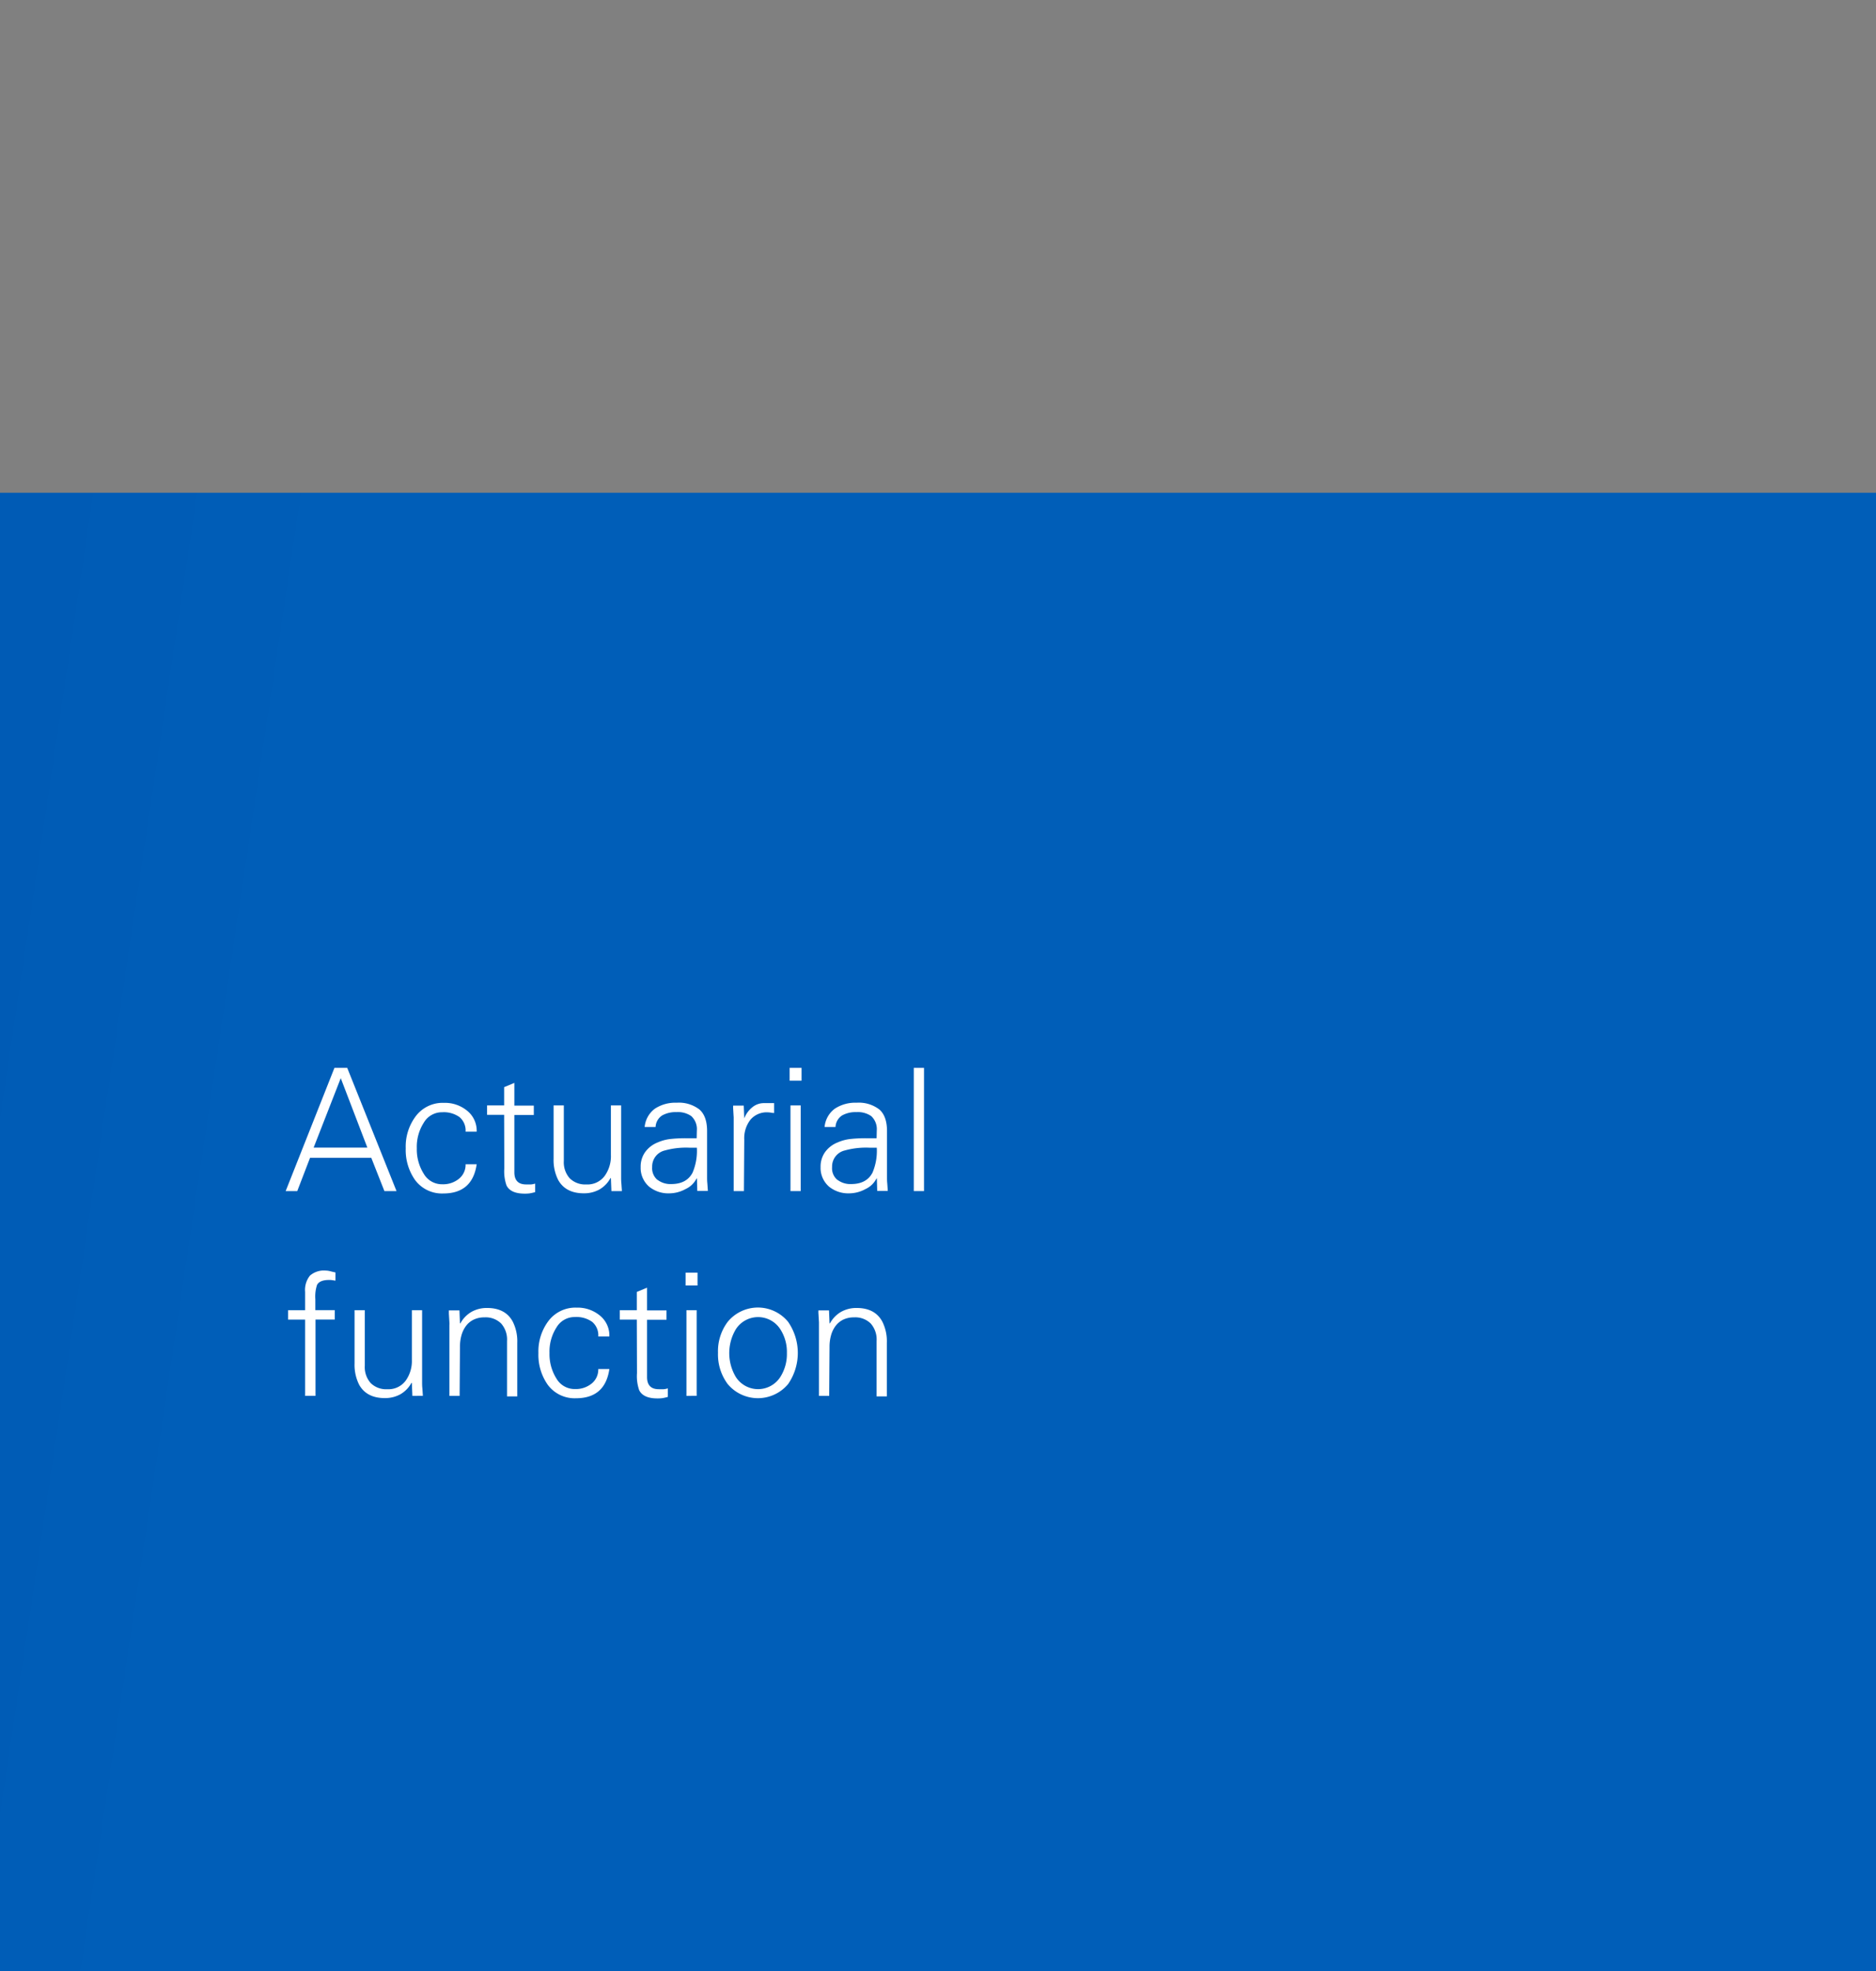 <svg id="Layer_1" data-name="Layer 1" xmlns="http://www.w3.org/2000/svg" xmlns:xlink="http://www.w3.org/1999/xlink" viewBox="0 0 440 462">
  <rect x="0" y="0" width="440" height="462" fill="#808080" stroke="none"/>
  <defs>
    <linearGradient id="linear-gradient" x1="-963.54" y1="112.04" x2="60.46" y2="264.93" gradientUnits="userSpaceOnUse">
      <stop offset="0" stop-color="#00338d"/>
      <stop offset="1" stop-color="#005eb8"/>
    </linearGradient>
  </defs>
  <rect y="115.5" width="440" height="346.5" fill="url(#linear-gradient)"/>
  <g>
    <path d="M67,279.19l11.44-28.88h3L93,279.19H90.16l-3.08-7.8H72.72l-3,7.8ZM86.16,269l-6.24-16.28L73.56,269Z" fill="#fff"/>
    <path d="M109.2,265.27a4.11,4.11,0,0,0-1.42-3.42,6.35,6.35,0,0,0-4.06-1.14,4.92,4.92,0,0,0-4.32,2.44,10.46,10.46,0,0,0-1.64,6,10.73,10.73,0,0,0,1.64,6,4.92,4.92,0,0,0,4.32,2.44,5.89,5.89,0,0,0,3.94-1.3,4.2,4.2,0,0,0,1.54-3.38h2.6q-1,6.84-7.84,6.84a7.84,7.84,0,0,1-6.64-3.2,12.21,12.21,0,0,1-2.16-7.4,11.8,11.8,0,0,1,2.24-7.36,7.9,7.9,0,0,1,6.72-3.28,8.18,8.18,0,0,1,5.44,1.84,6,6,0,0,1,2.24,4.92Z" fill="#fff"/>
    <path d="M118.24,261.31h-4v-2.2h4v-4.28l2.4-1v5.32h4.56v2.2h-4.56v13.44c0,1.89.92,2.84,2.76,2.84.42,0,.8,0,1.12,0a4.11,4.11,0,0,0,1-.2v2a11.72,11.72,0,0,1-1.32.3,8.56,8.56,0,0,1-1.12.06c-2.22,0-3.64-.64-4.28-1.92a10,10,0,0,1-.52-4Z" fill="#fff"/>
    <path d="M143.28,259.11h2.4v15.56c0,.35,0,.75,0,1.2s0,1,.06,1.52q.12,1.68.12,1.8H143.4l-.12-3-.08-.08a6.86,6.86,0,0,1-2.64,2.72,7.4,7.4,0,0,1-3.64.88q-4.24,0-6-3.12a10.34,10.34,0,0,1-1.08-5V259.11h2.4v13a5.66,5.66,0,0,0,1.38,4.08,5.15,5.15,0,0,0,3.9,1.44,5,5,0,0,0,4.36-2.08,7.91,7.91,0,0,0,1.4-4.84Z" fill="#fff"/>
    <path d="M163.44,265a4.14,4.14,0,0,0-1.32-3.4,5.47,5.47,0,0,0-3.44-.92,6.48,6.48,0,0,0-3.38.78,3.41,3.41,0,0,0-1.54,2.7H151.2a6,6,0,0,1,2.42-4.3,8.73,8.73,0,0,1,5.1-1.38,7.88,7.88,0,0,1,5.32,1.58q1.8,1.57,1.8,5.06v9.52c0,.35,0,.75,0,1.2s0,1,.06,1.52q.12,1.68.12,1.8h-2.48l-.08-3-.2.28a5.36,5.36,0,0,1-2.48,2.28,8,8,0,0,1-3.8,1,7.12,7.12,0,0,1-4.72-1.56,5.81,5.81,0,0,1-2-4.6,5.87,5.87,0,0,1,1.06-3.52,6.66,6.66,0,0,1,3-2.28,10.07,10.07,0,0,1,2.92-.78,32.15,32.15,0,0,1,3.64-.18l1.1,0,1.42,0Zm-9.24,11.54a5,5,0,0,0,3.24,1q3.6,0,5-2.68a13,13,0,0,0,1-5.84h-1.72a18.6,18.6,0,0,0-5.76.64,3.86,3.86,0,0,0-3,3.88A3.59,3.59,0,0,0,154.2,276.57Z" fill="#fff"/>
    <path d="M174.48,279.19h-2.4V262.67c0-.29,0-.55,0-.76-.06-.91-.09-1.59-.12-2s0-.71,0-.76h2.48l.12,3a6.1,6.1,0,0,1,1.86-2.58,4.26,4.26,0,0,1,2.74-1l1.2,0,1.2,0v2.32a5.31,5.31,0,0,1-.72-.08,5.3,5.3,0,0,0-.76-.08,5,5,0,0,0-4.08,1.74,7.07,7.07,0,0,0-1.44,4.66Z" fill="#fff"/>
    <path d="M188,253.31h-2.8v-3H188Zm-.2,5.8v20.08h-2.4V259.11Z" fill="#fff"/>
    <path d="M205.64,265a4.14,4.14,0,0,0-1.32-3.4,5.49,5.49,0,0,0-3.44-.92,6.48,6.48,0,0,0-3.38.78,3.41,3.41,0,0,0-1.54,2.7H193.4a6,6,0,0,1,2.42-4.3,8.73,8.73,0,0,1,5.1-1.38,7.88,7.88,0,0,1,5.32,1.58q1.8,1.57,1.8,5.06v9.52c0,.35,0,.75,0,1.2s0,1,.06,1.52q.12,1.68.12,1.8h-2.48l-.08-3-.2.28a5.36,5.36,0,0,1-2.48,2.28,8,8,0,0,1-3.8,1,7.14,7.14,0,0,1-4.72-1.56,5.81,5.81,0,0,1-2-4.6,5.87,5.87,0,0,1,1.06-3.52,6.66,6.66,0,0,1,3-2.28,10.07,10.07,0,0,1,2.92-.78,32.15,32.15,0,0,1,3.64-.18l1.1,0,1.42,0Zm-9.24,11.54a5,5,0,0,0,3.24,1q3.6,0,5-2.68a13,13,0,0,0,1-5.84h-1.72a18.6,18.6,0,0,0-5.76.64,3.86,3.86,0,0,0-3,3.88A3.56,3.56,0,0,0,196.4,276.57Z" fill="#fff"/>
    <path d="M216.72,279.19h-2.4V250.31h2.4Z" fill="#fff"/>
    <path d="M71.56,327.19V309.31h-4v-2.2h4v-4.28A5.37,5.37,0,0,1,72.7,299a5,5,0,0,1,3.7-1.18,4.47,4.47,0,0,1,1.08.16c.42.11.83.2,1.2.28v1.92l-.68-.1a4.42,4.42,0,0,0-.8-.06c-1.49,0-2.44.39-2.84,1.16a8.71,8.71,0,0,0-.4,3.36v2.56h4.56v2.2H74v17.88Z" fill="#fff"/>
    <path d="M96.6,307.11H99v15.56c0,.35,0,.75,0,1.2s0,1,.06,1.52q.12,1.68.12,1.8H96.72l-.12-3-.08-.08a6.86,6.86,0,0,1-2.64,2.72,7.4,7.4,0,0,1-3.64.88q-4.24,0-6-3.12a10.34,10.34,0,0,1-1.08-5V307.11h2.4v13a5.66,5.66,0,0,0,1.38,4.08,5.15,5.15,0,0,0,3.9,1.44,5,5,0,0,0,4.36-2.08,7.91,7.91,0,0,0,1.4-4.84Z" fill="#fff"/>
    <path d="M107.8,327.19h-2.4V310.67a5.62,5.62,0,0,0,0-.76q-.08-1.37-.12-2c0-.45,0-.71,0-.76h2.48l.12,3,.08.08a6.91,6.91,0,0,1,2.64-2.74,7.3,7.3,0,0,1,3.64-.9q4.28,0,6,3.16a10.2,10.2,0,0,1,1.08,5v12.56h-2.4v-13a5.66,5.66,0,0,0-1.38-4.08,5.15,5.15,0,0,0-3.9-1.44,5.7,5.7,0,0,0-2.52.52,4.93,4.93,0,0,0-1.8,1.46,6.55,6.55,0,0,0-1.08,2.2,9.92,9.92,0,0,0-.36,2.74Z" fill="#fff"/>
    <path d="M140.32,313.27a4.11,4.11,0,0,0-1.42-3.42,6.35,6.35,0,0,0-4.06-1.14,4.93,4.93,0,0,0-4.32,2.44,10.46,10.46,0,0,0-1.64,6,10.73,10.73,0,0,0,1.64,6,4.93,4.93,0,0,0,4.32,2.44,5.89,5.89,0,0,0,3.94-1.3,4.2,4.2,0,0,0,1.54-3.38h2.6q-1,6.84-7.84,6.84a7.84,7.84,0,0,1-6.64-3.2,12.21,12.21,0,0,1-2.16-7.4,11.87,11.87,0,0,1,2.24-7.36,7.91,7.91,0,0,1,6.72-3.28,8.18,8.18,0,0,1,5.44,1.84,6,6,0,0,1,2.24,4.92Z" fill="#fff"/>
    <path d="M149.36,309.31h-4v-2.2h4v-4.28l2.4-1v5.32h4.56v2.2h-4.56v13.44c0,1.89.92,2.84,2.76,2.84.43,0,.8,0,1.12,0a4.11,4.11,0,0,0,1-.2v2a11.72,11.72,0,0,1-1.32.3,8.56,8.56,0,0,1-1.12.06q-3.32,0-4.28-1.92a10,10,0,0,1-.52-4Z" fill="#fff"/>
    <path d="M163.6,301.31h-2.8v-3h2.8Zm-.2,5.8v20.08H161V307.11Z" fill="#fff"/>
    <path d="M184.84,309.83a12.83,12.83,0,0,1,0,14.6,9.24,9.24,0,0,1-14.16,0,11.62,11.62,0,0,1-2.28-7.32,11.47,11.47,0,0,1,2.28-7.28,9.17,9.17,0,0,1,14.16,0ZM183,311.55a6.2,6.2,0,0,0-10.4,0,10.9,10.9,0,0,0,0,11.24,6.2,6.2,0,0,0,10.4,0,10,10,0,0,0,1.56-5.64A9.8,9.8,0,0,0,183,311.55Z" fill="#fff"/>
    <path d="M194.48,327.19h-2.4V310.67c0-.29,0-.55,0-.76-.06-.91-.09-1.59-.12-2s0-.71,0-.76h2.48l.12,3,.08.08a6.91,6.91,0,0,1,2.64-2.74,7.3,7.3,0,0,1,3.64-.9q4.28,0,6,3.16a10.2,10.2,0,0,1,1.08,5v12.56h-2.4v-13a5.66,5.66,0,0,0-1.38-4.08,5.15,5.15,0,0,0-3.9-1.44,5.7,5.7,0,0,0-2.52.52,4.93,4.93,0,0,0-1.8,1.46,6.55,6.55,0,0,0-1.08,2.2,9.92,9.92,0,0,0-.36,2.74Z" fill="#fff"/>
  </g>
</svg>

